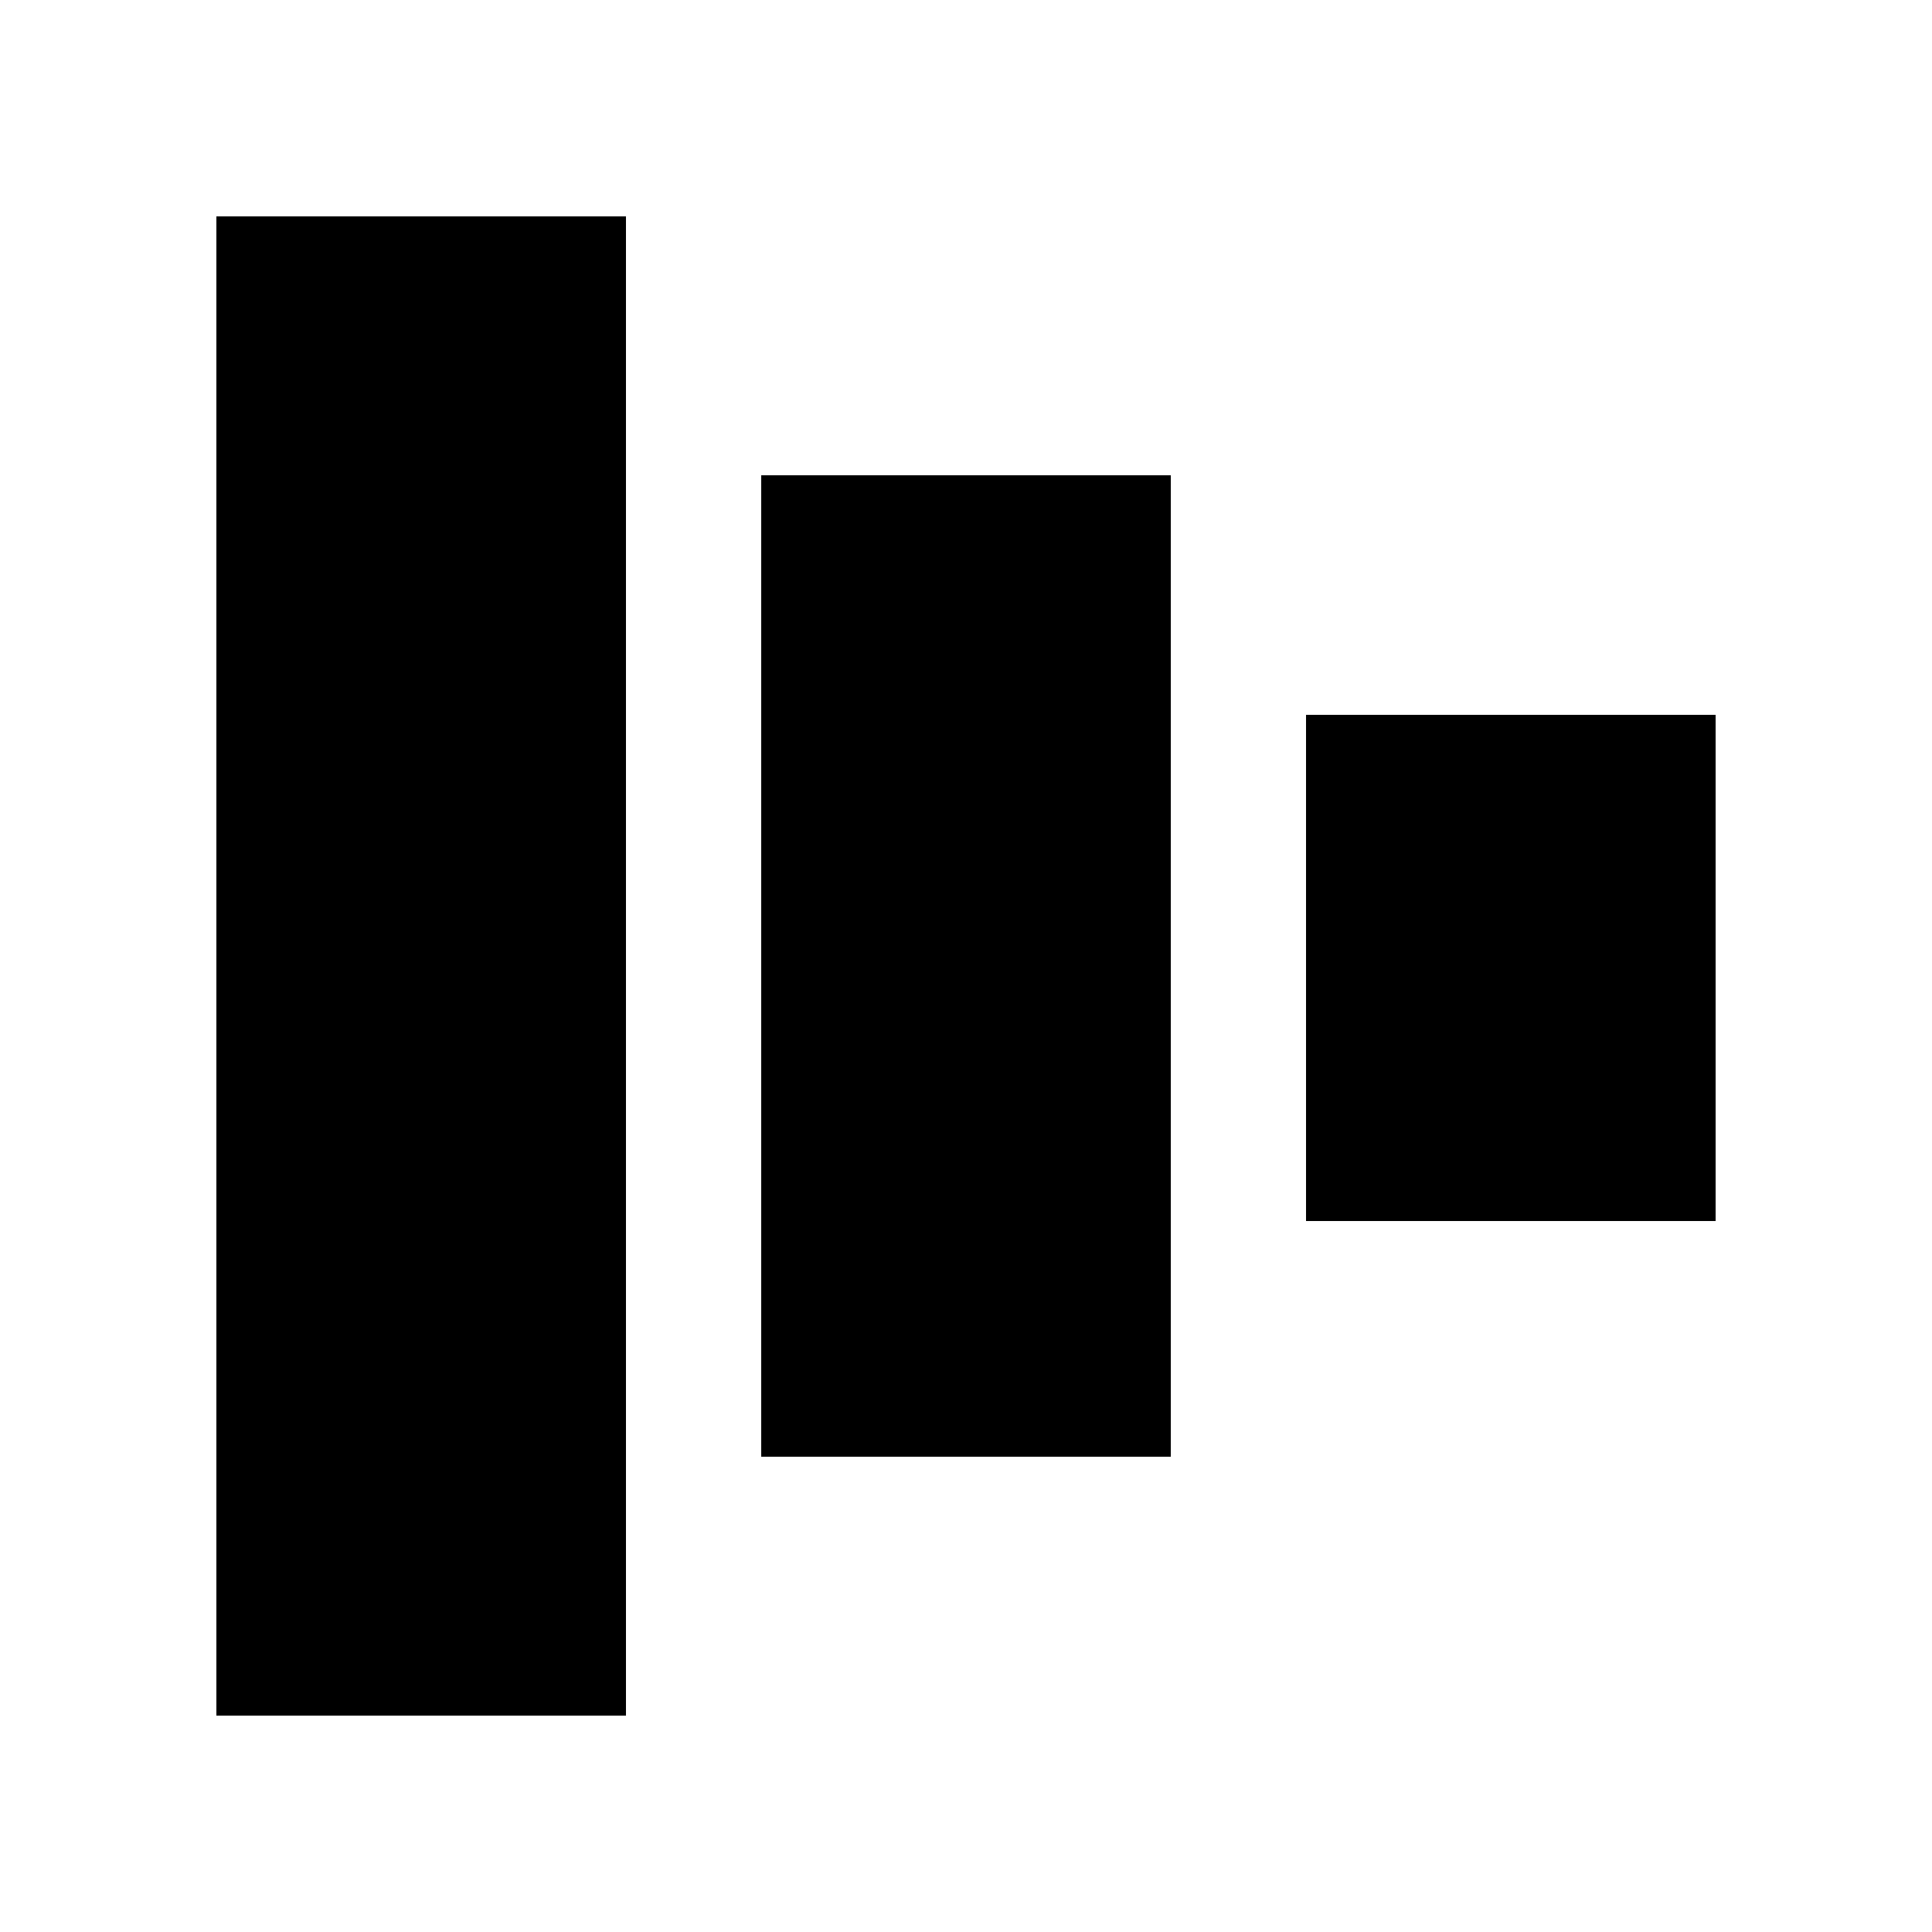 <?xml version="1.0" encoding="utf-8"?>
<!-- Generator: Adobe Illustrator 22.1.0, SVG Export Plug-In . SVG Version: 6.00 Build 0)  -->
<svg version="1.1" id="Layer_1" xmlns="http://www.w3.org/2000/svg" xmlns:xlink="http://www.w3.org/1999/xlink" x="0px" y="0px" viewBox="0 0 50 50" style="enable-background:new 0 0 50 50;" xml:space="preserve">
<style type="text/css">
	.st0{fill:#007DC2;}
</style>
<path class="" d="M5.6,44.4V5.6h10.6v38.8H5.6z"/>
<path class="" d="M33.8,31.6V18.5h10.6v13.1H33.8z"/>
<path class="" d="M19.7,37.7V12.3h10.6v25.4H19.7z"/>
</svg>
